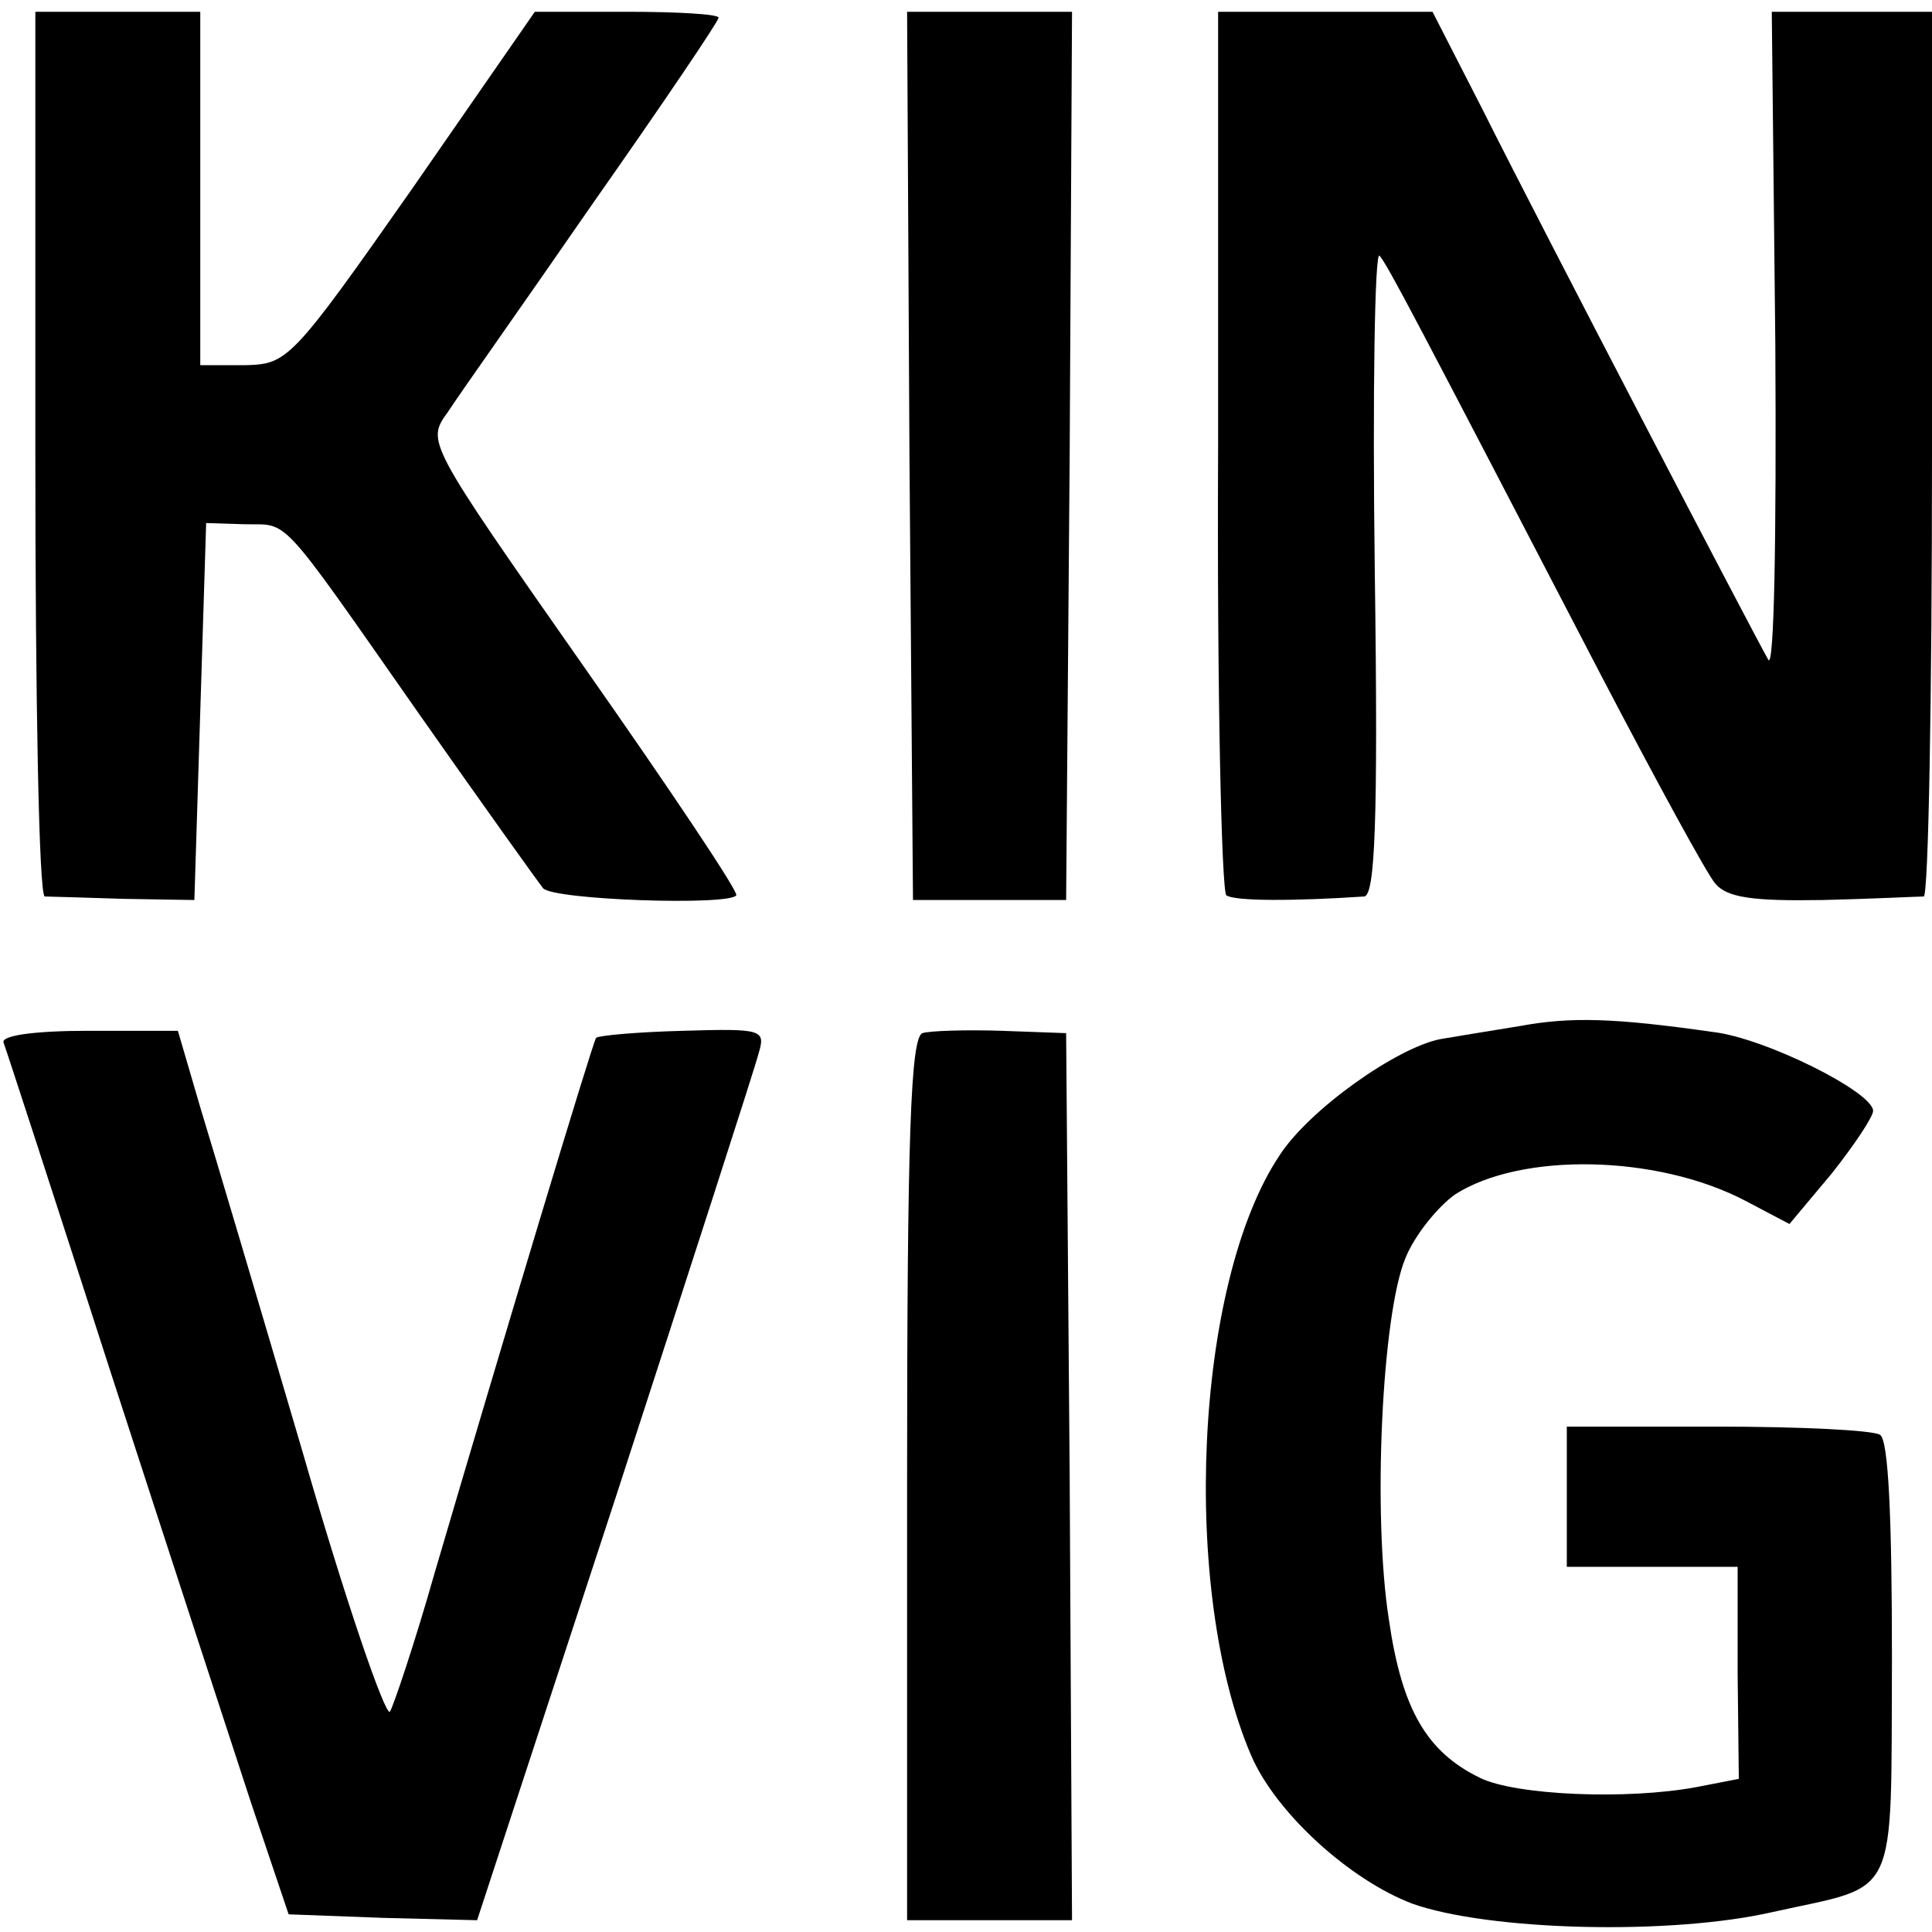 <?xml version="1.0" standalone="no"?>
<!DOCTYPE svg PUBLIC "-//W3C//DTD SVG 20010904//EN"
 "http://www.w3.org/TR/2001/REC-SVG-20010904/DTD/svg10.dtd">
<svg version="1.0" xmlns="http://www.w3.org/2000/svg"
 width="164pt" height="164pt" viewBox="0 0 164 164"
 preserveAspectRatio="xMidYMid meet">
<g transform="translate(0,164) scale(0.1,-0.1)"
fill="#000000" stroke="none">
<path d="M30 1255 c0 -206 3 -375 8 -376 4 0 34 -1 67 -2 l60 -1 5 160 5 160
32 -1 c39 -1 27 13 148 -160 54 -77 102 -144 106 -149 9 -10 158 -15 164 -6 2
3 -57 91 -130 195 -133 190 -133 190 -115 215 9 14 65 93 123 177 59 84 107
155 107 158 0 3 -35 5 -78 5 l-78 0 -104 -150 c-103 -147 -106 -149 -142 -150
l-38 0 0 150 0 150 -70 0 -70 0 0 -375z"/>
<path d="M772 1253 l3 -377 65 0 65 0 3 377 2 377 -70 0 -70 0 2 -377z"/>
<path d="M1034 1258 c-1 -205 3 -375 7 -378 7 -5 57 -5 117 -1 9 1 12 60 9
276 -2 151 0 272 4 268 7 -8 31 -54 189 -358 46 -88 89 -167 96 -175 10 -12
32 -15 91 -14 43 1 81 3 86 3 4 1 7 170 7 376 l0 375 -68 0 -68 0 3 -282 c1
-165 -1 -277 -6 -268 -12 21 -192 366 -243 468 l-42 82 -91 0 -91 0 0 -372z"/>
<path d="M1290 769 c-25 -4 -55 -9 -67 -11 -37 -7 -112 -60 -137 -99 -72 -108
-84 -369 -24 -509 21 -49 84 -106 137 -126 65 -23 219 -27 306 -7 108 24 100
6 101 215 0 121 -3 185 -10 190 -6 4 -68 7 -138 7 l-128 0 0 -59 0 -60 73 0
72 0 0 -90 1 -90 -36 -7 c-59 -11 -154 -7 -184 8 -45 22 -66 58 -77 134 -14
89 -6 259 14 307 8 20 28 44 42 54 56 36 171 34 246 -5 l38 -20 36 43 c19 24
35 48 35 53 0 16 -92 62 -136 67 -84 12 -121 13 -164 5z"/>
<path d="M3 755 c2 -5 43 -131 91 -280 48 -148 102 -313 119 -365 l32 -95 80
-3 80 -2 117 357 c64 197 119 367 122 379 6 20 3 21 -64 19 -39 -1 -72 -4 -74
-6 -3 -4 -80 -260 -137 -454 -17 -60 -35 -113 -38 -118 -4 -4 -38 95 -74 220
-37 126 -76 257 -87 293 l-19 65 -76 0 c-46 0 -74 -4 -72 -10z"/>
<path d="M783 763 c-10 -4 -13 -88 -13 -379 l0 -374 70 0 70 0 -2 377 -3 376
-55 2 c-30 1 -61 0 -67 -2z"/>
</g>
</svg>

